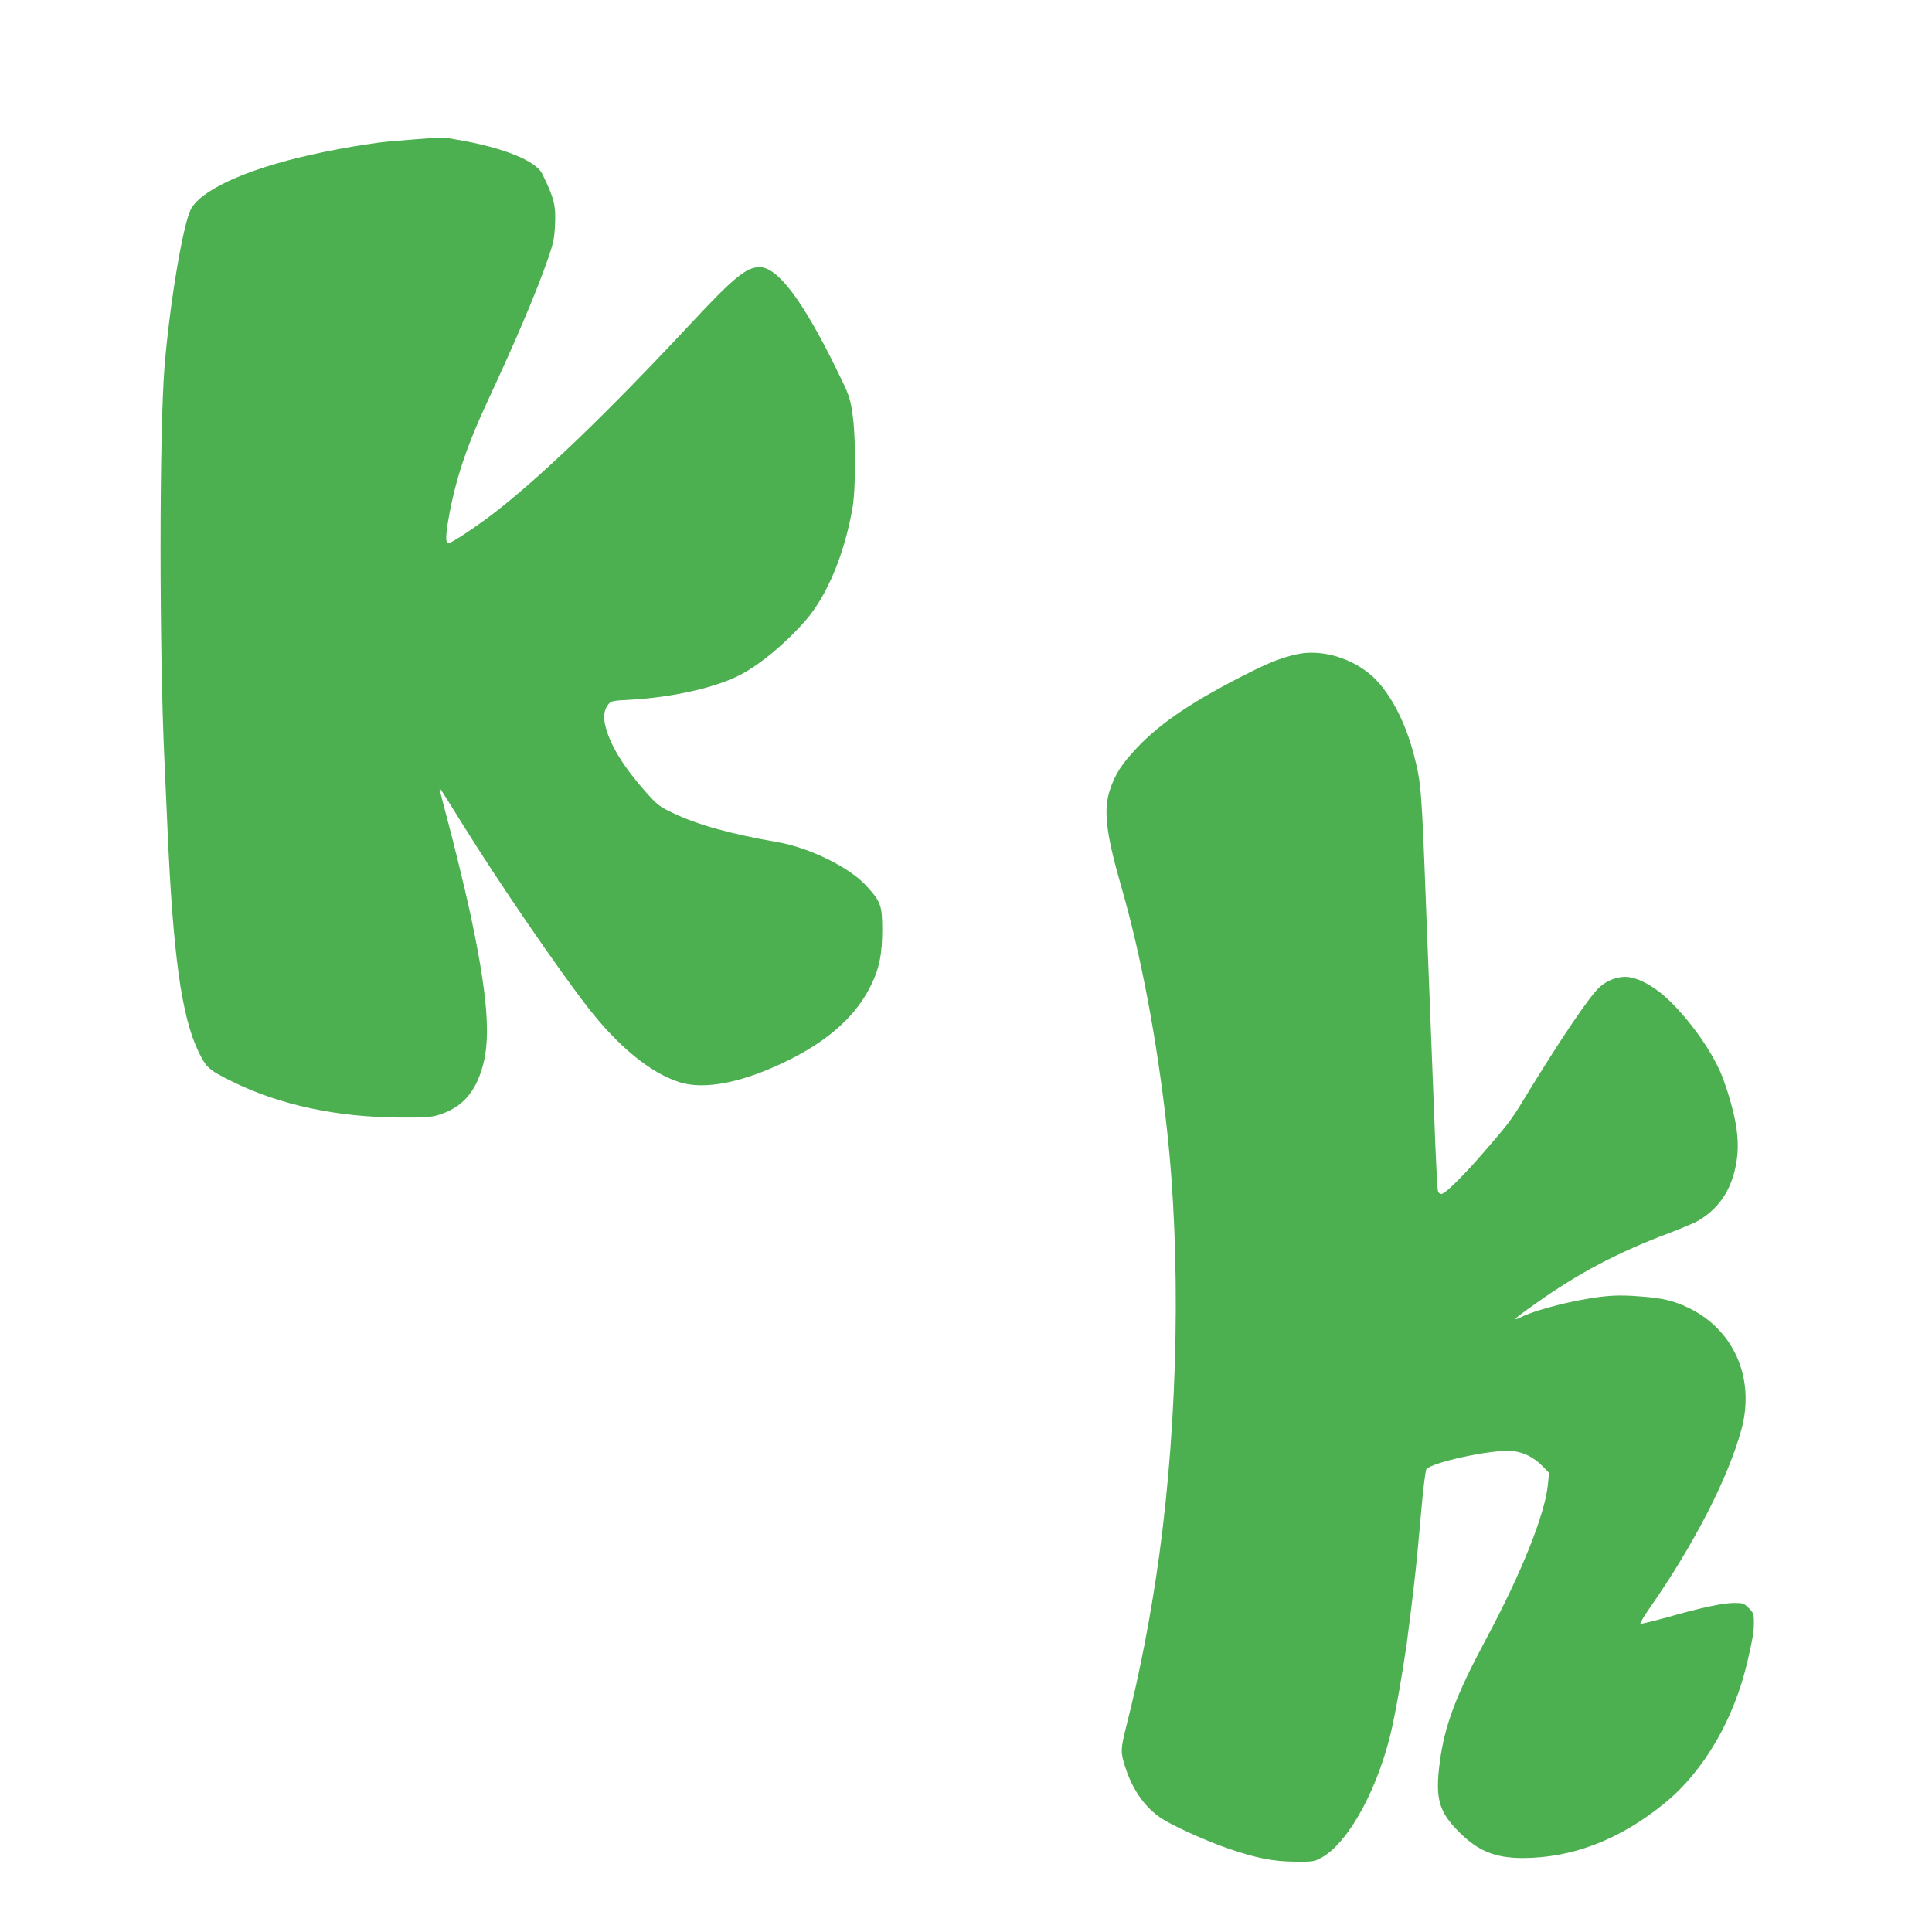 <?xml version="1.0" standalone="no"?>
<!DOCTYPE svg PUBLIC "-//W3C//DTD SVG 20010904//EN"
 "http://www.w3.org/TR/2001/REC-SVG-20010904/DTD/svg10.dtd">
<svg version="1.0" xmlns="http://www.w3.org/2000/svg"
 width="1280pt" height="1280pt" viewBox="0 0 1280 1280"
 preserveAspectRatio="xMidYMid meet">
<g transform="translate(0,1280) scale(0.1,-0.1)"
fill="#4caf50" stroke="none">
<path d="M2725 11875 c-88 -7 -182 -15 -210 -19 -148 -21 -205 -30 -364 -62
-466 -94 -805 -238 -884 -376 -53 -92 -142 -624 -177 -1048 -35 -438 -35
-1891 0 -2620 5 -113 14 -313 20 -445 36 -830 93 -1241 205 -1472 53 -109 67
-121 231 -202 309 -152 689 -233 1104 -235 163 -1 205 2 255 17 155 48 245
148 294 327 54 193 29 484 -85 1015 -34 157 -113 481 -159 650 -19 72 -37 141
-40 155 -7 33 -10 36 146 -215 246 -396 629 -955 835 -1221 201 -258 412 -431
603 -493 168 -55 427 -3 725 145 275 137 452 299 550 503 53 110 71 202 71
361 0 160 -9 186 -105 291 -109 121 -377 253 -586 289 -320 56 -535 116 -701
196 -83 40 -99 52 -174 136 -145 164 -231 302 -265 426 -19 68 -14 117 16 155
18 23 27 25 147 31 281 16 573 82 733 168 131 69 298 209 427 357 141 162 255
432 310 739 24 133 24 482 0 637 -16 104 -22 120 -108 295 -223 453 -387 670
-507 670 -87 0 -172 -70 -449 -367 -566 -607 -1024 -1047 -1339 -1284 -116
-87 -257 -179 -275 -179 -17 0 -17 55 2 160 45 257 118 478 258 779 193 415
326 728 403 951 33 95 41 132 45 217 7 131 -6 182 -85 342 -42 86 -261 174
-560 225 -103 18 -88 18 -307 1z"/>
<path d="M8590 8465 c-94 -21 -170 -50 -295 -112 -380 -190 -599 -335 -761
-506 -101 -107 -145 -174 -180 -279 -45 -133 -27 -288 75 -643 130 -451 236
-1012 301 -1595 95 -846 76 -1916 -50 -2836 -53 -387 -130 -787 -220 -1139
-36 -145 -37 -163 -5 -262 53 -166 146 -289 271 -359 101 -57 286 -138 414
-182 184 -63 296 -85 440 -86 120 -1 127 0 178 28 181 101 382 475 467 871 30
140 62 323 95 545 10 71 43 337 60 495 6 55 22 223 35 373 13 153 29 280 35
288 40 47 434 132 565 121 75 -6 145 -40 204 -100 l44 -45 -8 -78 c-18 -194
-176 -589 -413 -1030 -195 -364 -272 -568 -303 -809 -32 -240 -7 -329 130
-465 126 -125 238 -170 422 -170 328 1 641 122 936 362 260 211 462 557 551
943 36 158 42 195 42 257 0 55 -3 63 -34 94 -32 32 -39 34 -98 34 -72 0 -213
-30 -446 -96 -90 -25 -168 -44 -173 -42 -6 2 23 51 63 108 291 417 517 857
605 1178 93 339 -49 664 -352 808 -98 47 -170 64 -320 75 -137 11 -216 7 -355
-17 -163 -28 -359 -82 -432 -120 -15 -8 -31 -14 -35 -14 -11 1 24 28 137 108
278 197 541 336 877 462 84 32 172 69 195 83 152 89 237 233 258 431 13 130
-14 284 -90 498 -56 159 -199 370 -356 525 -92 90 -198 151 -277 160 -59 7
-133 -18 -185 -63 -66 -56 -265 -351 -507 -749 -82 -135 -104 -164 -270 -355
-136 -157 -251 -270 -275 -270 -12 0 -21 8 -24 23 -3 12 -10 141 -16 287 -5
146 -15 378 -20 515 -10 248 -20 516 -40 1025 -32 850 -34 866 -81 1053 -61
240 -175 448 -302 548 -137 109 -325 158 -477 124z"/>
</g>
</svg>
